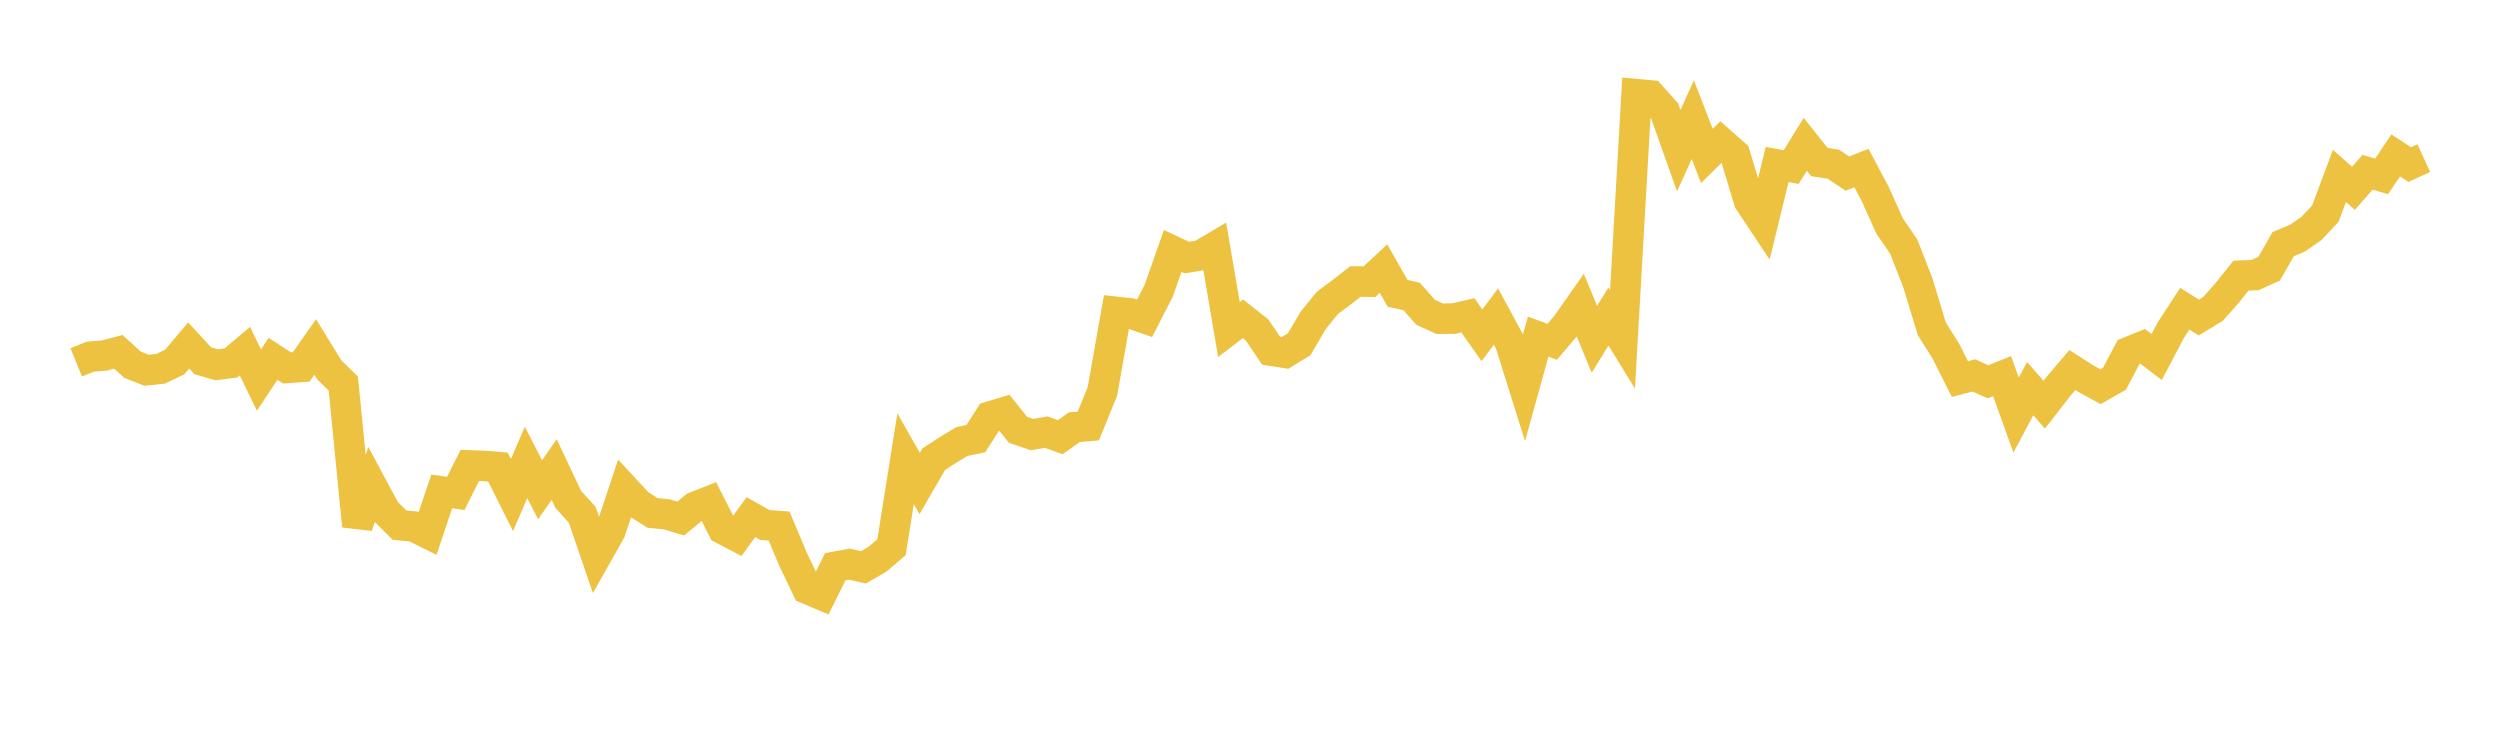 <svg width="164" height="48" xmlns="http://www.w3.org/2000/svg" xmlns:xlink="http://www.w3.org/1999/xlink"><path fill="none" stroke="rgb(237,194,64)" stroke-width="2" d="M5,23.773L5.922,23.397L6.844,23.322L7.766,23.081L8.689,23.924L9.611,24.286L10.533,24.192L11.455,23.752L12.377,22.66L13.299,23.663L14.222,23.93L15.144,23.812L16.066,23.035L16.988,24.933L17.91,23.539L18.832,24.138L19.754,24.074L20.677,22.758L21.599,24.262L22.521,25.164L23.443,34.507L24.365,31.814L25.287,33.53L26.21,34.451L27.132,34.538L28.054,34.995L28.976,32.237L29.898,32.367L30.82,30.532L31.743,30.565L32.665,30.638L33.587,32.474L34.509,30.335L35.431,32.128L36.353,30.802L37.275,32.755L38.198,33.776L39.12,36.473L40.042,34.839L40.964,32.068L41.886,33.065L42.808,33.647L43.731,33.74L44.653,34.016L45.575,33.261L46.497,32.894L47.419,34.708L48.341,35.189L49.263,33.922L50.186,34.442L51.108,34.51L52.03,36.701L52.952,38.631L53.874,39.021L54.796,37.176L55.719,37.007L56.641,37.217L57.563,36.682L58.485,35.896L59.407,30.091L60.329,31.717L61.251,30.125L62.174,29.525L63.096,28.967L64.018,28.775L64.94,27.327L65.862,27.048L66.784,28.197L67.707,28.51L68.629,28.347L69.551,28.68L70.473,28.025L71.395,27.947L72.317,25.68L73.24,20.459L74.162,20.559L75.084,20.878L76.006,19.082L76.928,16.463L77.85,16.895L78.772,16.747L79.695,16.2L80.617,21.619L81.539,20.912L82.461,21.639L83.383,23.004L84.305,23.148L85.228,22.581L86.15,21.008L87.072,19.874L87.994,19.186L88.916,18.467L89.838,18.479L90.76,17.621L91.683,19.242L92.605,19.448L93.527,20.492L94.449,20.911L95.371,20.897L96.293,20.684L97.216,21.993L98.138,20.766L99.06,22.47L99.982,25.408L100.904,22.082L101.826,22.422L102.749,21.336L103.671,20.025L104.593,22.26L105.515,20.761L106.437,22.259L107.359,6.178L108.281,6.262L109.204,7.293L110.126,9.885L111.048,7.85L111.97,10.23L112.892,9.321L113.814,10.135L114.737,13.186L115.659,14.574L116.581,10.789L117.503,10.959L118.425,9.467L119.347,10.628L120.269,10.772L121.192,11.389L122.114,11.022L123.036,12.771L123.958,14.825L124.88,16.169L125.802,18.523L126.725,21.565L127.647,23.037L128.569,24.869L129.491,24.628L130.413,25.046L131.335,24.674L132.257,27.231L133.18,25.496L134.102,26.547L135.024,25.361L135.946,24.274L136.868,24.859L137.79,25.367L138.713,24.841L139.635,23.093L140.557,22.719L141.479,23.419L142.401,21.666L143.323,20.253L144.246,20.83L145.168,20.27L146.09,19.231L147.012,18.081L147.934,18.045L148.856,17.627L149.778,16.013L150.701,15.629L151.623,14.995L152.545,14.013L153.467,11.541L154.389,12.355L155.311,11.3L156.234,11.572L157.156,10.195L158.078,10.797L159,10.372"></path></svg>
